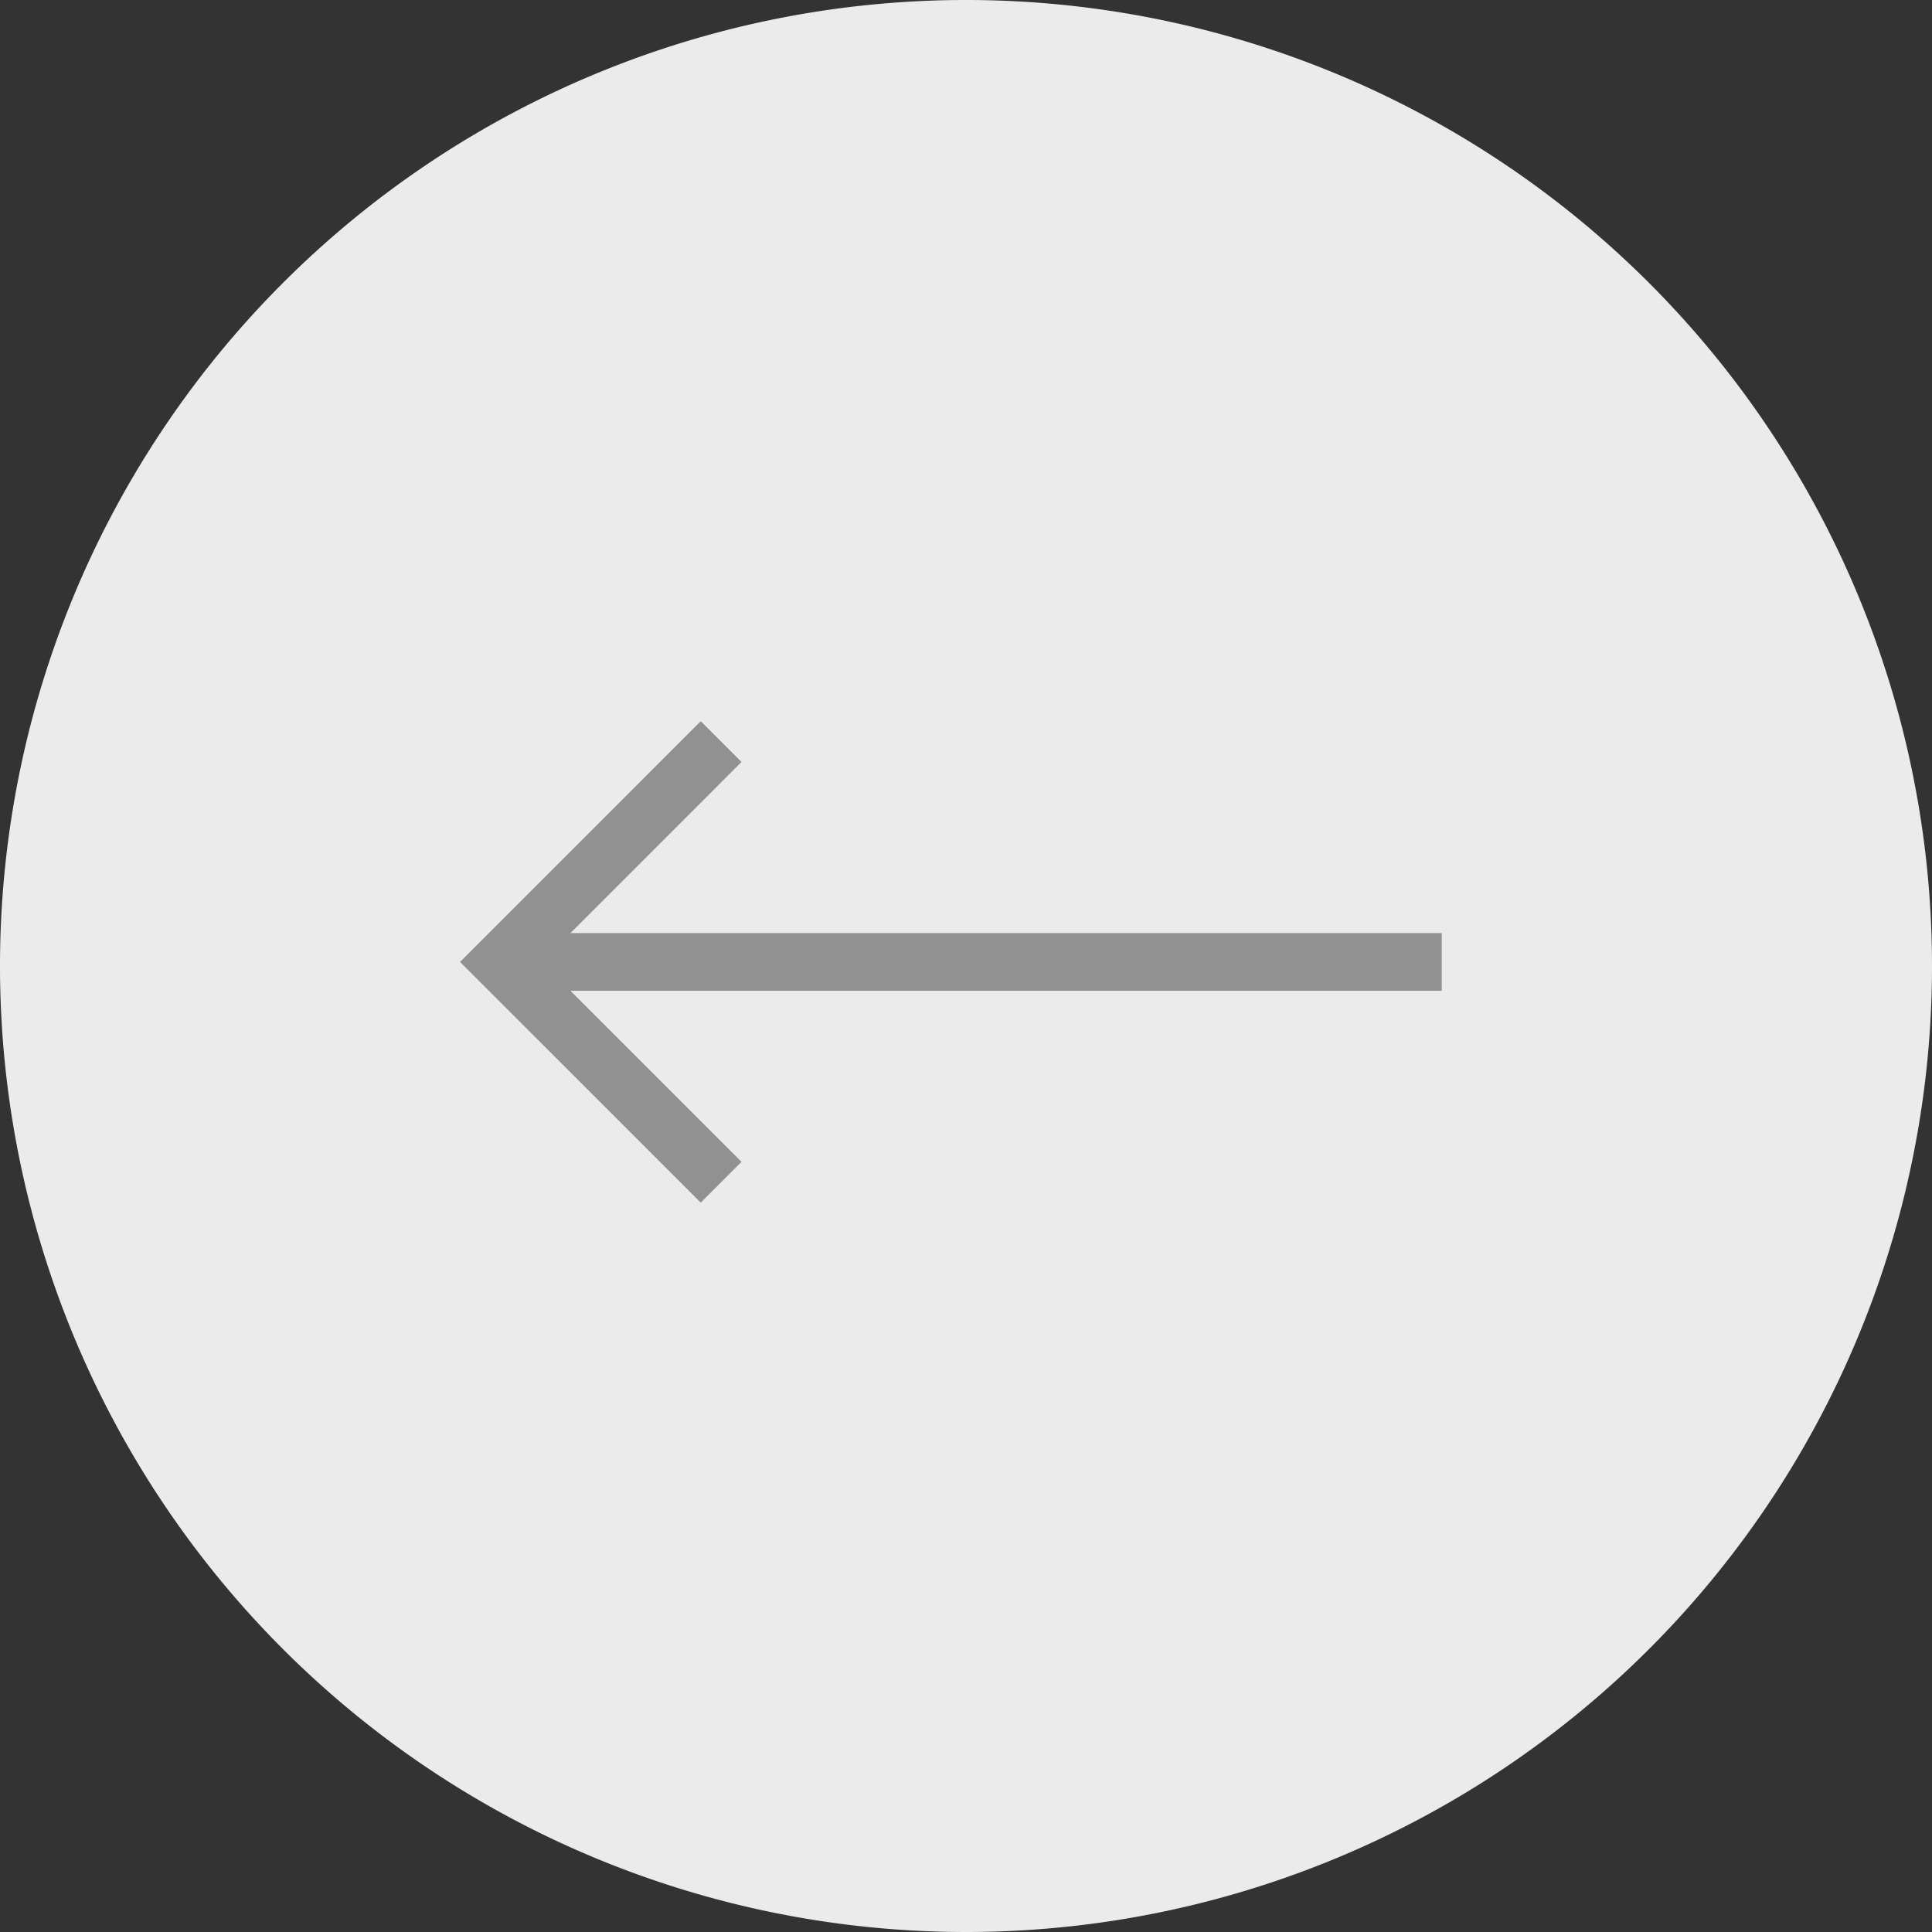 <svg xmlns="http://www.w3.org/2000/svg" width="67" height="67" viewBox="0 0 67 67">
  <rect x="0" y="0" width="67" height="67" fill="#333333" stroke="none"/>
  <g id="그룹_9101" data-name="그룹 9101" transform="translate(-1642 -5200)">
    <path id="패스_8947" data-name="패스 8947" d="M33.5,0A33.5,33.5,0,1,1,0,33.5,33.5,33.5,0,0,1,33.5,0Z" transform="translate(1709 5267) rotate(180)" fill="#ebebeb"/>
    <g id="그룹_9100" data-name="그룹 9100" transform="translate(2631 11640.027) rotate(180)">
      <path id="패스_8876" data-name="패스 8876" d="M10128,6404.676h32.629" transform="translate(-9188.999 1.992)" fill="none" stroke="#919191" stroke-width="2"/>
      <path id="패스_8877" data-name="패스 8877" d="M10143.9,6395.686l7.641,7.64-7.641,7.642" transform="translate(-9179.909 3.342)" fill="none" stroke="#919191" stroke-width="2"/>
    </g>
  </g>
</svg>
